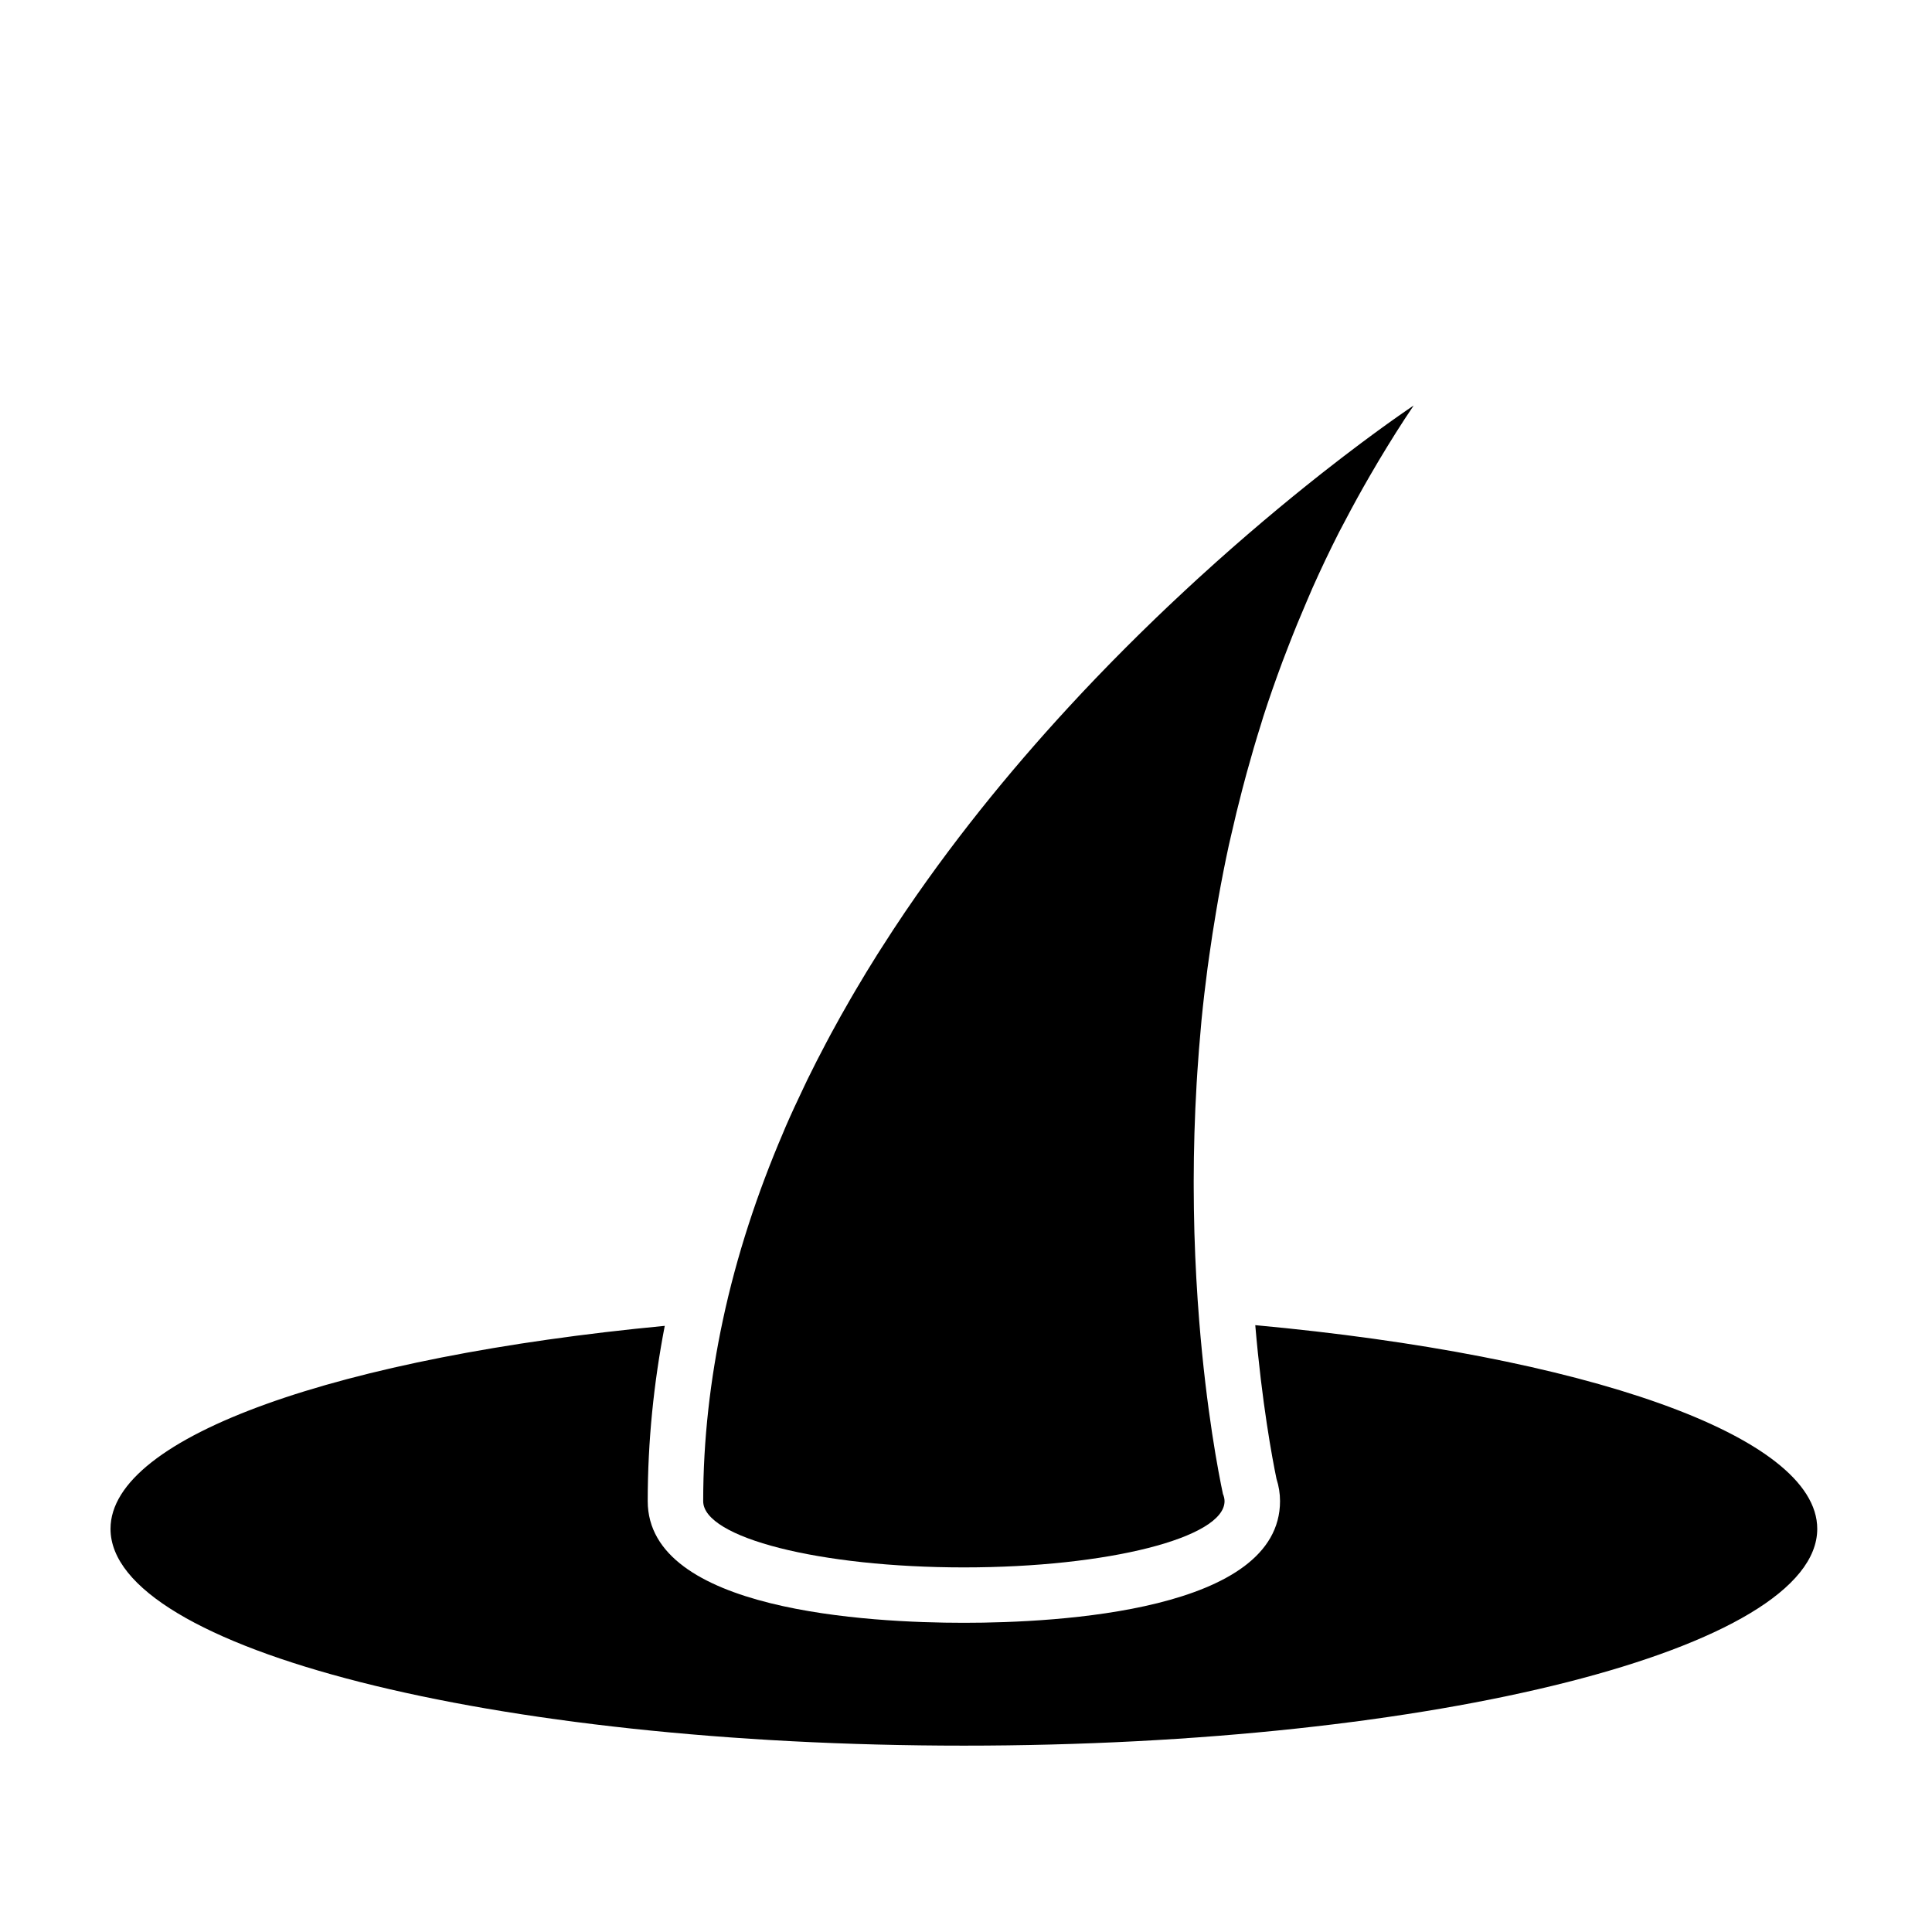 <?xml version="1.0" encoding="UTF-8"?>
<!-- Uploaded to: ICON Repo, www.svgrepo.com, Generator: ICON Repo Mixer Tools -->
<svg fill="#000000" width="800px" height="800px" version="1.1" viewBox="144 144 512 512" xmlns="http://www.w3.org/2000/svg">
 <g>
  <path d="m461.79 493.89c-0.566-7.106-1.016-14.824-1.258-23.105-0.004-0.211-0.008-0.43-0.016-0.641-0.105-3.707-0.156-7.527-0.168-11.438 0-0.586-0.008-1.164-0.004-1.758 0.008-8.234 0.25-16.879 0.777-25.859 0.059-1.012 0.125-2.023 0.191-3.047 0.262-3.949 0.574-7.949 0.953-12.012 0.055-0.582 0.094-1.152 0.152-1.738 0.445-4.535 0.984-9.141 1.598-13.797 0.148-1.121 0.32-2.254 0.477-3.383 0.523-3.734 1.105-7.5 1.75-11.301 0.203-1.211 0.398-2.414 0.617-3.629 0.848-4.738 1.773-9.508 2.824-14.32 0.18-0.836 0.395-1.676 0.582-2.512 0.91-4.051 1.906-8.125 2.973-12.215 0.375-1.43 0.754-2.859 1.145-4.293 1.195-4.356 2.465-8.727 3.852-13.109 0.191-0.605 0.355-1.203 0.547-1.809 1.57-4.883 3.297-9.777 5.117-14.672 0.512-1.379 1.059-2.758 1.59-4.137 1.508-3.902 3.106-7.801 4.789-11.699 0.527-1.219 1.027-2.438 1.57-3.656 2.188-4.902 4.508-9.793 6.984-14.664 0.523-1.031 1.094-2.055 1.633-3.086 2.086-3.992 4.273-7.965 6.566-11.922 0.789-1.359 1.574-2.719 2.387-4.074 2.926-4.879 5.953-9.738 9.215-14.543 0 0-0.199 0.133-0.473 0.316-0.094 0.062-0.289 0.195-0.414 0.281-0.266 0.184-0.582 0.395-0.977 0.668-0.305 0.207-0.711 0.492-1.082 0.75-0.355 0.246-0.719 0.5-1.137 0.793-0.512 0.359-1.105 0.781-1.707 1.207-0.418 0.297-0.848 0.605-1.309 0.934-0.715 0.512-1.496 1.082-2.309 1.672-0.445 0.324-0.91 0.668-1.387 1.016-0.918 0.676-1.887 1.391-2.906 2.152-0.473 0.352-0.977 0.73-1.469 1.105-1.117 0.84-2.266 1.711-3.484 2.644-0.434 0.332-0.895 0.691-1.336 1.031-1.371 1.055-2.766 2.137-4.246 3.301-0.227 0.18-0.473 0.375-0.703 0.559-9.055 7.152-20.008 16.266-31.922 27.145-0.172 0.156-0.344 0.309-0.516 0.469-2.195 2.012-4.434 4.098-6.691 6.227-0.348 0.328-0.691 0.652-1.043 0.98-2.195 2.082-4.414 4.227-6.652 6.418-0.41 0.402-0.824 0.809-1.238 1.215-2.242 2.207-4.5 4.469-6.769 6.781-0.379 0.383-0.754 0.773-1.133 1.16-2.336 2.394-4.68 4.832-7.031 7.336-0.25 0.266-0.504 0.543-0.754 0.812-15.625 16.695-31.445 35.723-45.738 56.723-0.109 0.156-0.219 0.312-0.324 0.469-2.148 3.168-4.25 6.391-6.324 9.648-0.355 0.555-0.715 1.105-1.066 1.664-1.953 3.098-3.859 6.242-5.727 9.418-0.426 0.723-0.852 1.449-1.273 2.176-1.812 3.121-3.578 6.281-5.305 9.473-0.426 0.789-0.844 1.582-1.262 2.375-1.703 3.215-3.367 6.457-4.969 9.742-0.359 0.738-0.703 1.48-1.055 2.223-1.625 3.394-3.211 6.812-4.719 10.277-0.215 0.496-0.41 1-0.625 1.496-6.828 15.953-12.355 32.613-16.031 49.891-3.293 15.48-5.176 31.43-5.176 47.809 0 9.691 30.93 17.551 69.082 17.551 38.152 0 69.082-7.859 69.082-17.551 0-0.645-0.156-1.277-0.422-1.902-1.152-5.391-4.387-22.082-6.301-45.973 0-0.031 0-0.047-0.004-0.062z"/>
  <path d="m476.66 495.18c1.762 20.625 4.484 35.23 5.621 40.719 0.625 1.938 0.941 3.918 0.941 5.902 0 29.113-58.594 32.258-83.785 32.258s-83.785-3.144-83.785-32.258c0-15.902 1.613-31.395 4.516-46.438-85.773 8.164-146.88 29.152-146.88 53.793 0 31.73 101.25 57.457 226.15 57.457 124.9 0 226.15-25.723 226.15-57.457-0.004-24.836-62.086-45.953-148.93-53.977z"/>
 </g>
</svg>